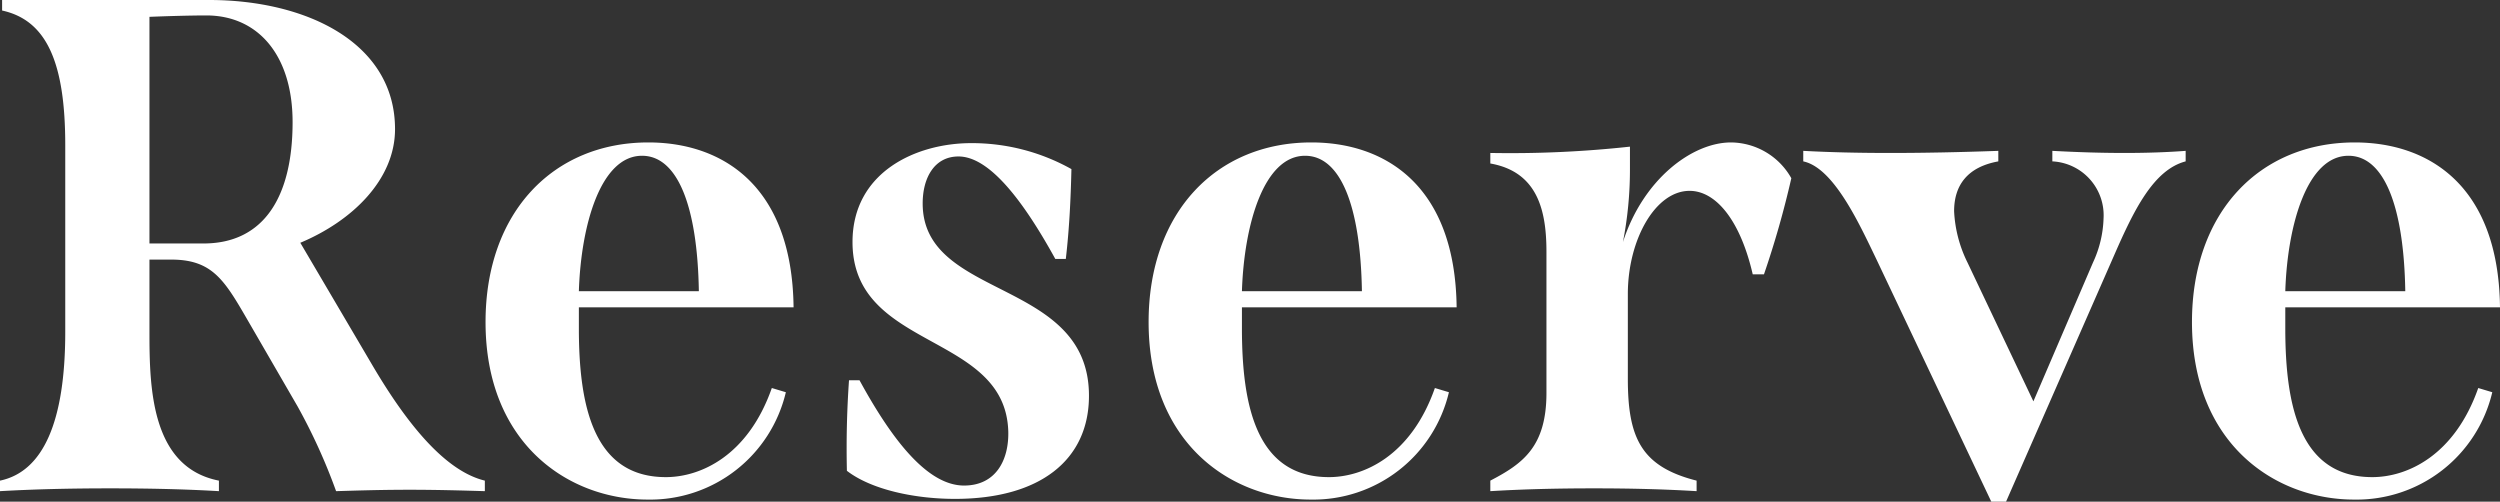 <svg xmlns="http://www.w3.org/2000/svg" width="178.15" height="35.75" viewBox="0 0 178.15 35.75">
  <rect x="0" y="0" width="178.15" height="35.75" fill="#333333" stroke="none"/>
  <path id="reserve_titl_share" d="M-62.45-8.95-67.6-17.7c3.7-1.55,6.75-4.5,6.75-8.1,0-6.15-6.3-9.2-13.25-9.2H-88.85v.75c3.2.7,4.5,3.75,4.5,9.6v13.3C-84.35-5-85.9-1.4-89-.75V0c2.65-.15,5.25-.2,7.85-.2s5.2.05,7.75.2V-.75c-4.85-.95-4.95-6.65-4.95-10.6V-16.5h1.7c2.95.05,3.75,1.65,5.55,4.75l3.3,5.7A40.958,40.958,0,0,1-65.05,0c1.65-.05,3.3-.1,5.25-.1,1.9,0,3.7.05,5.35.1V-.75C-56.7-1.3-59.3-3.6-62.45-8.95Zm-15.9-8.7V-33.8c1.2-.05,2.95-.1,4.05-.1,3.7,0,6.15,2.85,6.15,7.6,0,5.4-2.1,8.65-6.35,8.65ZM-41.55-1c-5.15,0-6.2-5.05-6.2-10.6v-1.5h15.3c-.1-8.75-5.15-11.75-10.35-11.75-6.75,0-11.6,4.95-11.6,12.8C-54.4-3.35-48.45.6-42.85.6A9.931,9.931,0,0,0-33-7.05l-1-.3C-35.7-2.5-39.1-1-41.55-1Zm-1.7-22.9c2.5,0,3.95,3.5,4.05,9.65h-8.55C-47.6-18.95-46.2-23.9-43.25-23.9ZM-20.95.55c6.1,0,9.55-2.8,9.55-7.35,0-8.4-11.85-6.8-11.85-13.7,0-1.85.85-3.35,2.55-3.35,2.1,0,4.45,2.85,6.9,7.3h.75c.25-2.15.35-4.25.4-6.4A14.512,14.512,0,0,0-19.8-24.8c-3.9,0-8.45,2.05-8.45,7.05,0,7.75,10.9,6.4,11.1,13.5C-17.1-2.2-18.05-.4-20.3-.4c-2.55,0-5.05-3.1-7.45-7.5h-.75q-.225,3.225-.15,6.45C-26.9-.1-23.8.55-20.95.55ZM5.7-1C.55-1-.5-6.05-.5-11.6v-1.5H14.8c-.1-8.75-5.15-11.75-10.35-11.75-6.75,0-11.6,4.95-11.6,12.8C-7.15-3.35-1.2.6,4.4.6a9.931,9.931,0,0,0,9.85-7.65l-1-.3C11.55-2.5,8.15-1,5.7-1ZM4-23.9c2.5,0,3.95,3.5,4.05,9.65H-.5C-.35-18.95,1.05-23.9,4-23.9Zm30.35-.95c-2.75,0-6.25,2.6-7.7,7.1a26.9,26.9,0,0,0,.5-5.2v-1.6a78.744,78.744,0,0,1-9.95.45v.75c3.4.6,4,3.4,4,6.3V-7c0,3.85-1.7,5.05-4,6.25V0c2.5-.15,4.95-.2,7.35-.2C27-.2,29.4-.15,31.9,0V-.75C27.95-1.75,27-3.8,27-8v-6.05c0-3.85,1.95-7.35,4.4-7.35,1.85,0,3.6,2.05,4.5,5.95h.8a66.581,66.581,0,0,0,1.95-6.85A4.981,4.981,0,0,0,34.35-24.85Zm28.05.75c-1.6,0-3.3-.05-5.15-.15v.75a3.844,3.844,0,0,1,3.65,4.05,7.984,7.984,0,0,1-.75,3.15L55.9-6.4l-4.7-9.9a9.2,9.2,0,0,1-.95-3.65c0-1.85.95-3.15,3.15-3.55v-.75c-2.8.1-5.4.15-7.7.15s-4.35-.05-6.2-.15v.75c2.15.45,3.95,4.35,5.2,6.95L52.9.75h1.05l7.7-17.55c1.4-3.2,2.8-6.1,5.1-6.7v-.75C65.45-24.15,63.95-24.1,62.4-24.1ZM80.05-1c-5.15,0-6.2-5.05-6.2-10.6v-1.5h15.3C89.05-21.85,84-24.85,78.8-24.85c-6.75,0-11.6,4.95-11.6,12.8C67.2-3.35,73.15.6,78.75.6A9.931,9.931,0,0,0,88.6-7.05l-1-.3C85.9-2.5,82.5-1,80.05-1Zm-1.7-22.9c2.5,0,3.95,3.5,4.05,9.65H73.85C74-18.95,75.4-23.9,78.35-23.9Z" transform="translate(89 35)" fill="#fff"/>
</svg>
